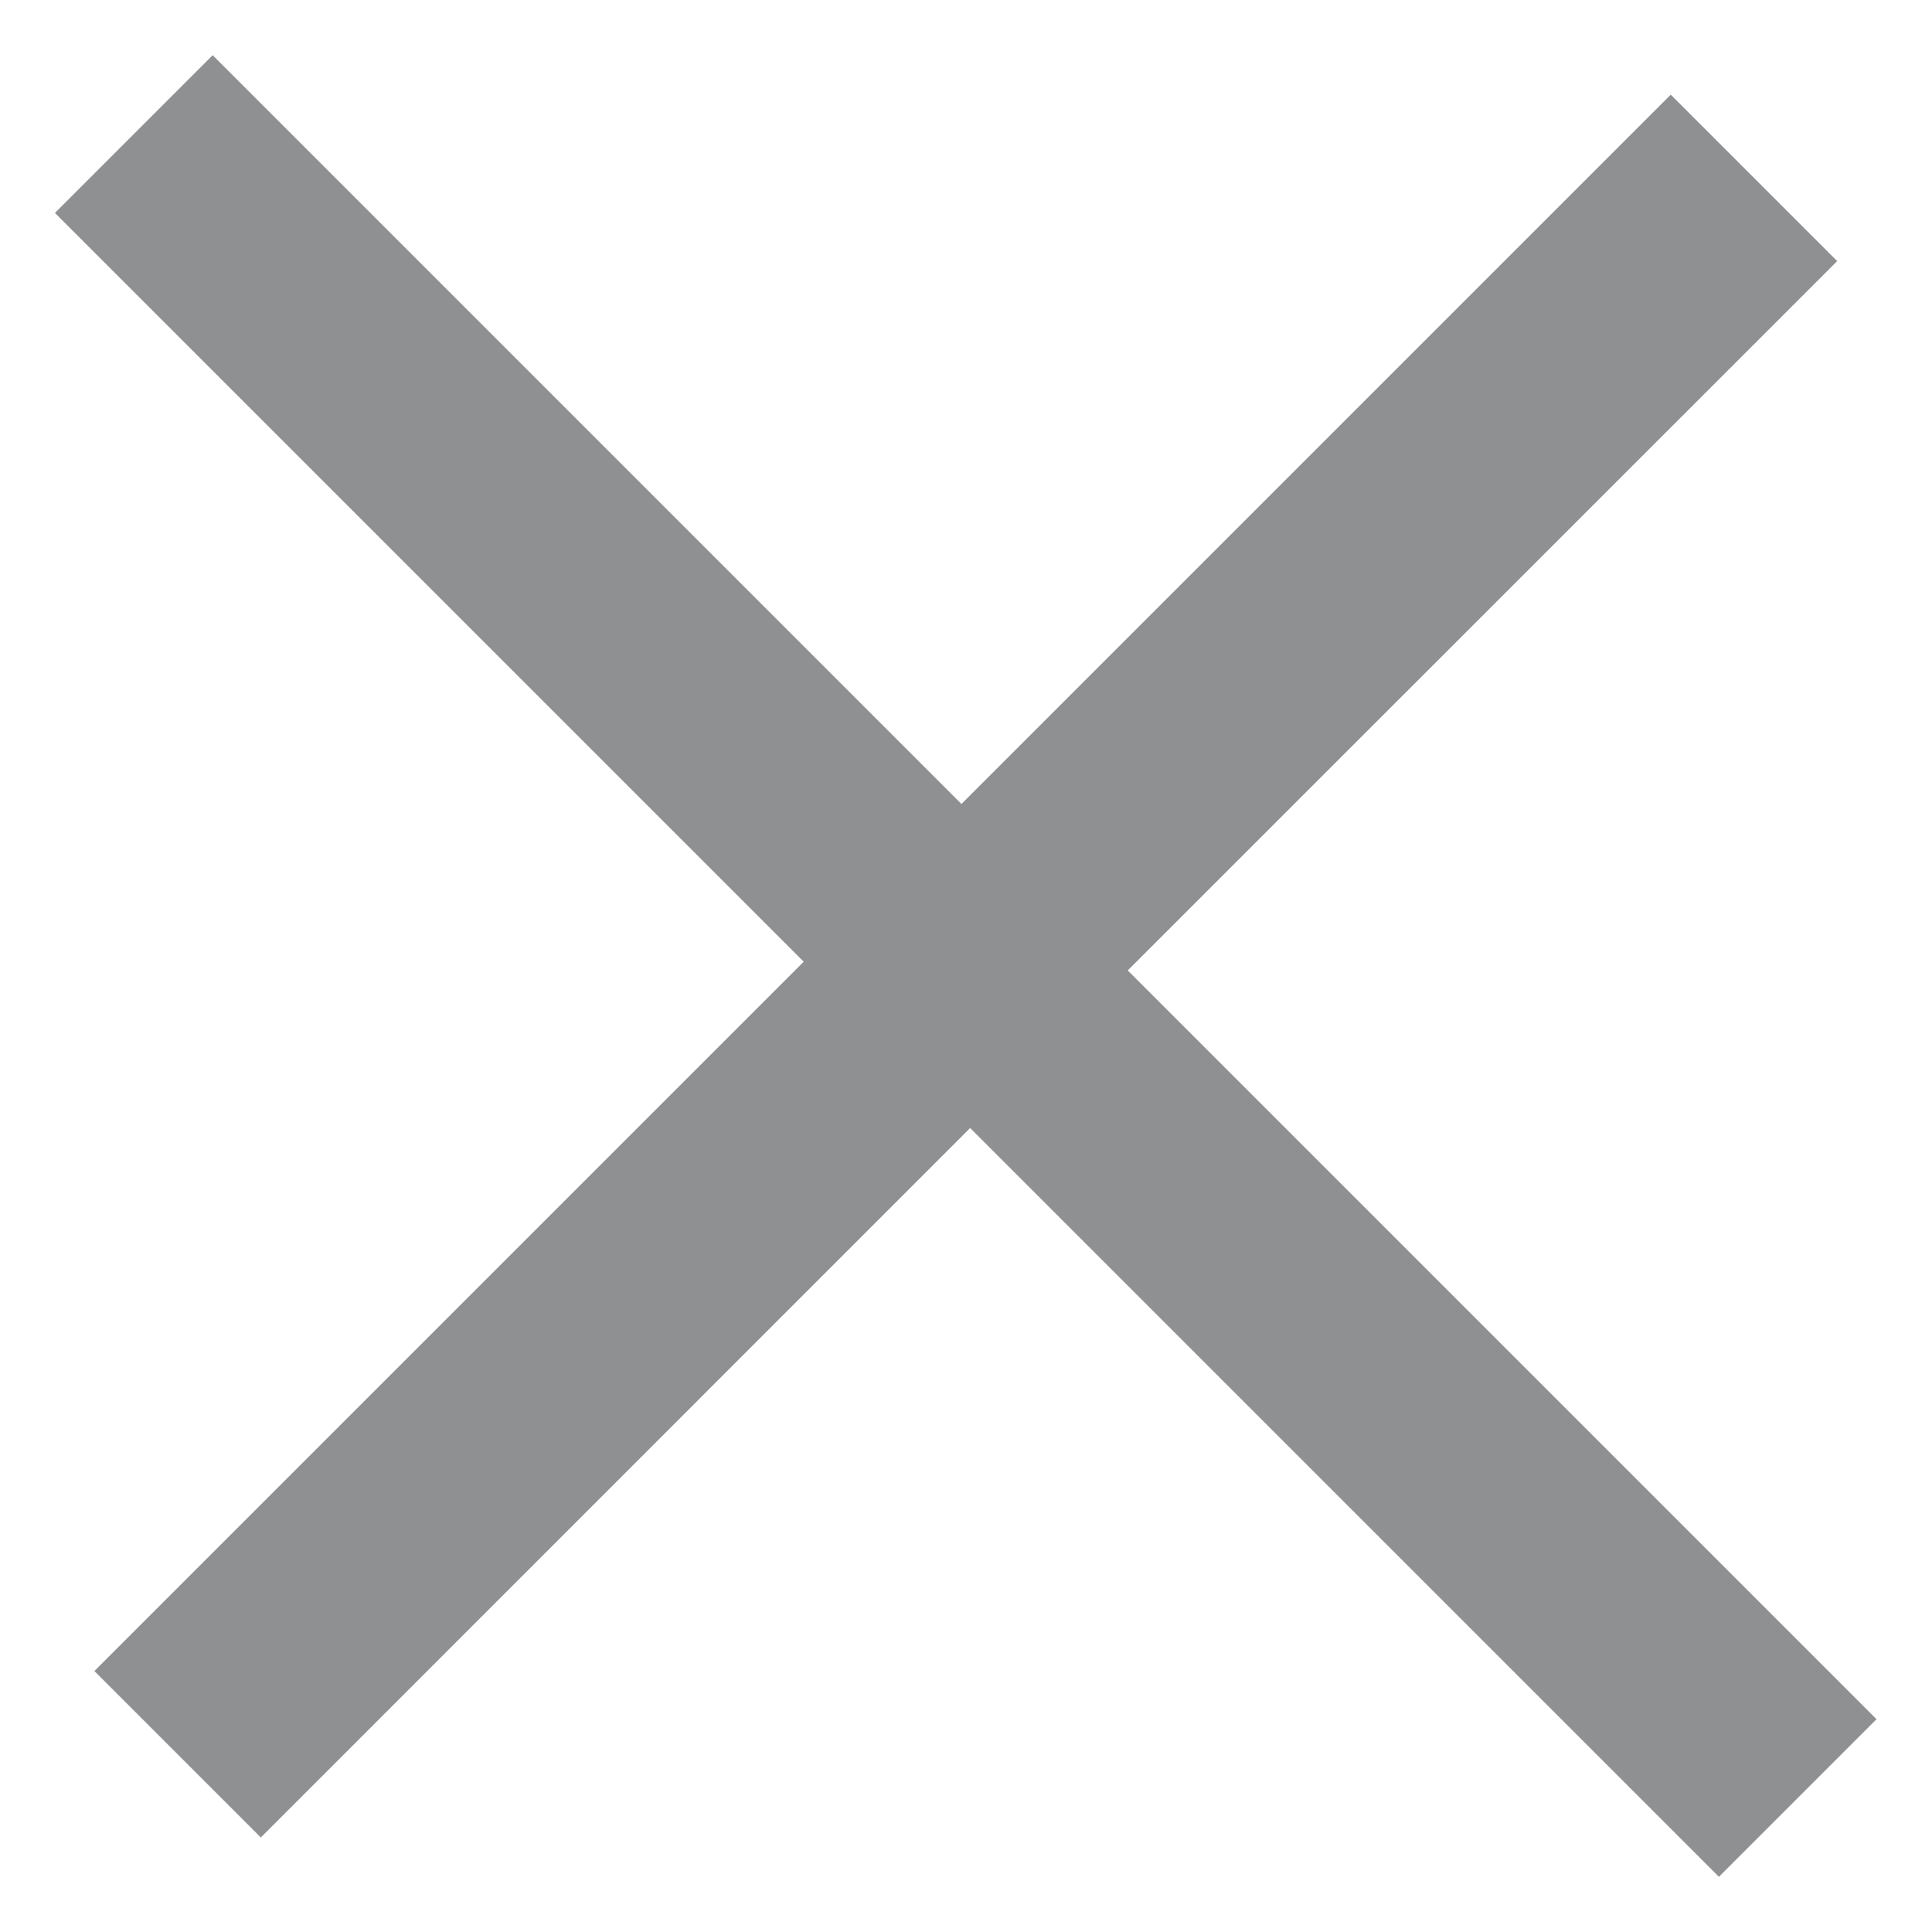 <svg width="14" height="14" viewBox="0 0 14 14" fill="none" xmlns="http://www.w3.org/2000/svg">
<path fill-rule="evenodd" clip-rule="evenodd" d="M13.598 12.458L12.456 13.6L7.03 8.174L1.89 13.315L0.684 12.109L5.824 6.969L0.398 1.543L1.541 0.4L6.967 5.826L12.107 0.686L13.313 1.892L8.172 7.032L13.598 12.458Z" fill="#8F9092"/>
</svg>
